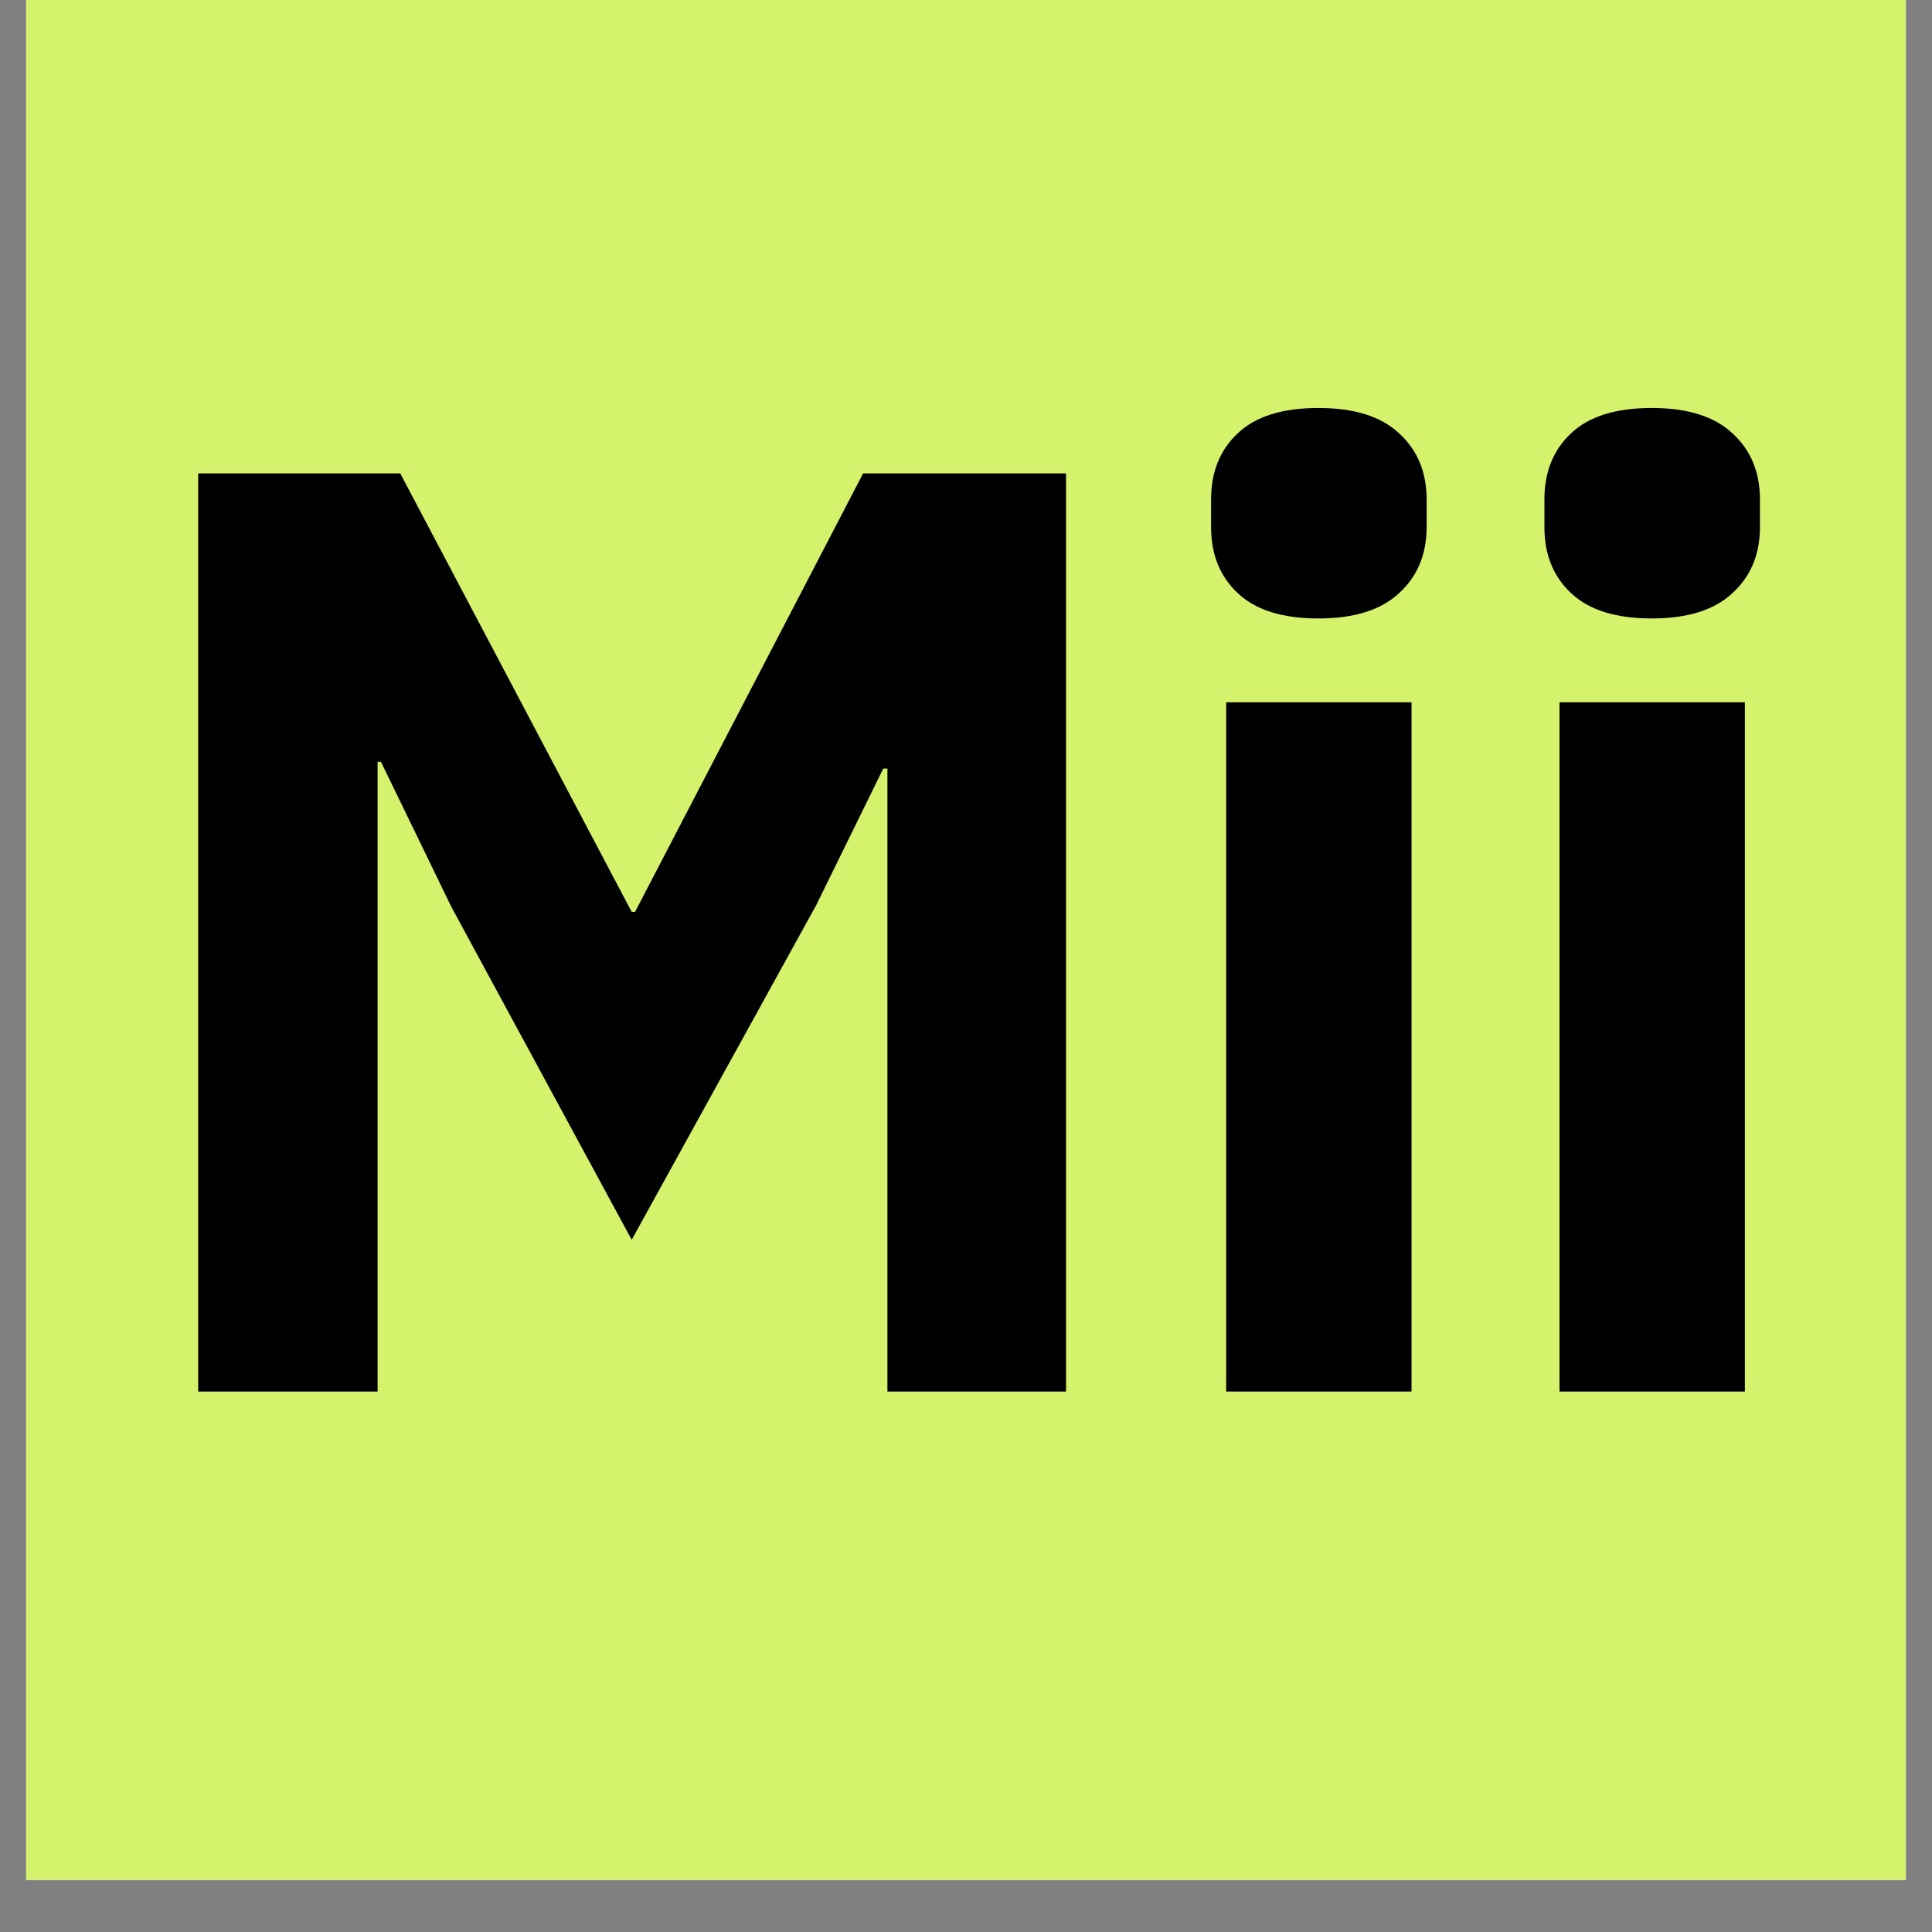 <svg xmlns="http://www.w3.org/2000/svg" xmlns:xlink="http://www.w3.org/1999/xlink" width="48" zoomAndPan="magnify" viewBox="0 0 36 36" height="48" preserveAspectRatio="xMidYMid meet" version="1.0"><rect x="0" y="0" width="36" height="36" fill="#808080" stroke="none"/><defs><g/><clipPath id="2f8a1703fc"><path d="M 0.488 0 L 35.512 0 L 35.512 35.027 L 0.488 35.027 Z M 0.488 0 " clip-rule="nonzero"/></clipPath></defs><g clip-path="url(#2f8a1703fc)"><path fill="#ffffff" d="M 0.488 0 L 35.512 0 L 35.512 35.027 L 0.488 35.027 Z M 0.488 0 " fill-opacity="1" fill-rule="nonzero"/><path fill="#ffffff" d="M 0.488 0 L 35.512 0 L 35.512 35.027 L 0.488 35.027 Z M 0.488 0 " fill-opacity="1" fill-rule="nonzero"/><path fill="#d5f26d" d="M 0.488 0 L 35.512 0 L 35.512 35.027 L 0.488 35.027 Z M 0.488 0 " fill-opacity="1" fill-rule="nonzero"/></g><g fill="#000000" fill-opacity="1"><g transform="translate(1.755, 25.93)"><g><path d="M 5.281 0 L 1.938 0 L 1.938 -17.109 L 5.703 -17.109 L 10.016 -8.938 L 10.078 -8.938 L 14.328 -17.109 L 18.109 -17.109 L 18.109 0 L 14.781 0 L 14.781 -11.609 L 14.703 -11.609 L 13.453 -9.062 L 10.016 -2.828 L 6.656 -9.031 L 5.344 -11.734 L 5.281 -11.734 Z M 5.281 0 "/></g></g></g><g fill="#000000" fill-opacity="1"><g transform="translate(21.114, 25.93)"><g><path d="M 3.453 -14.406 C 2.785 -14.406 2.285 -14.562 1.953 -14.875 C 1.617 -15.188 1.453 -15.598 1.453 -16.109 L 1.453 -16.625 C 1.453 -17.133 1.617 -17.547 1.953 -17.859 C 2.285 -18.172 2.785 -18.328 3.453 -18.328 C 4.117 -18.328 4.617 -18.172 4.953 -17.859 C 5.297 -17.547 5.469 -17.133 5.469 -16.625 L 5.469 -16.109 C 5.469 -15.598 5.297 -15.188 4.953 -14.875 C 4.617 -14.562 4.117 -14.406 3.453 -14.406 Z M 5.188 0 L 1.734 0 L 1.734 -12.844 L 5.188 -12.844 Z M 5.188 0 "/></g></g></g><g fill="#000000" fill-opacity="1"><g transform="translate(27.325, 25.93)"><g><path d="M 3.453 -14.406 C 2.785 -14.406 2.285 -14.562 1.953 -14.875 C 1.617 -15.188 1.453 -15.598 1.453 -16.109 L 1.453 -16.625 C 1.453 -17.133 1.617 -17.547 1.953 -17.859 C 2.285 -18.172 2.785 -18.328 3.453 -18.328 C 4.117 -18.328 4.617 -18.172 4.953 -17.859 C 5.297 -17.547 5.469 -17.133 5.469 -16.625 L 5.469 -16.109 C 5.469 -15.598 5.297 -15.188 4.953 -14.875 C 4.617 -14.562 4.117 -14.406 3.453 -14.406 Z M 5.188 0 L 1.734 0 L 1.734 -12.844 L 5.188 -12.844 Z M 5.188 0 "/></g></g></g></svg>